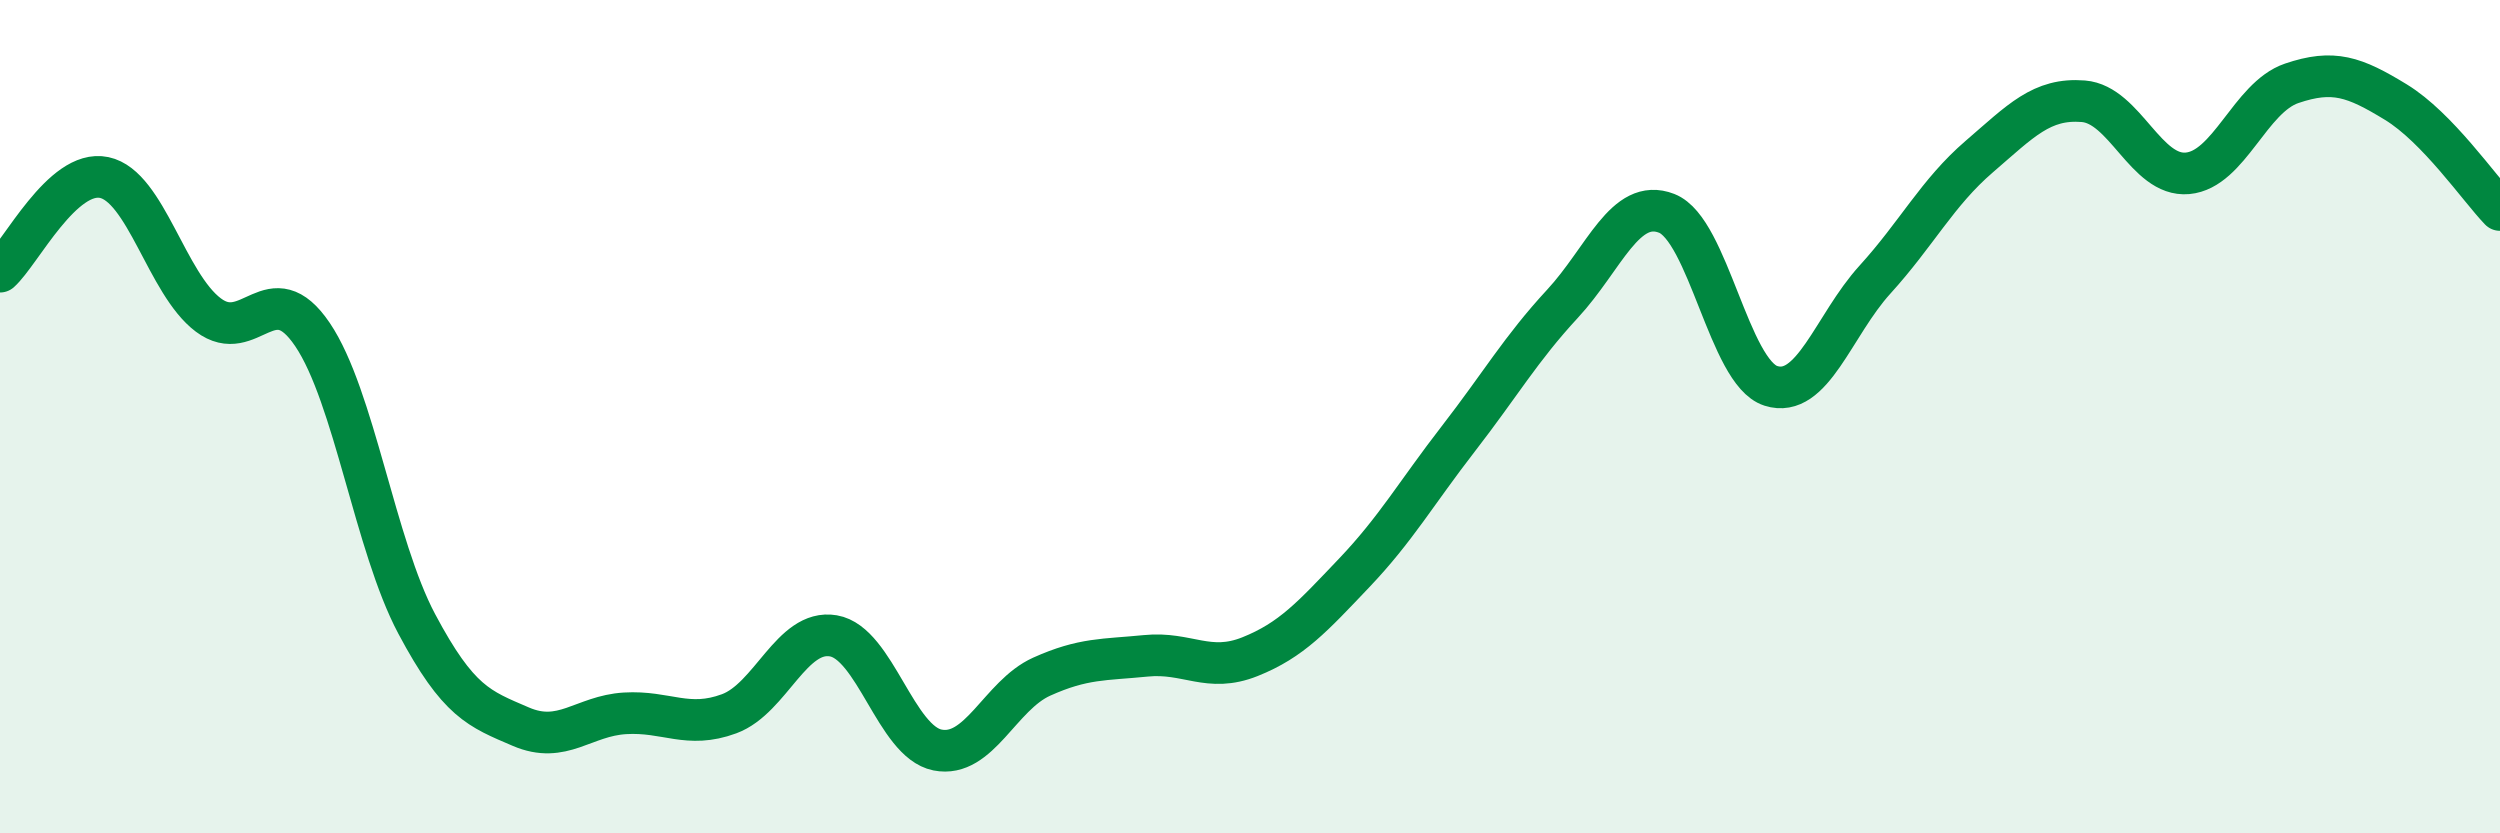 
    <svg width="60" height="20" viewBox="0 0 60 20" xmlns="http://www.w3.org/2000/svg">
      <path
        d="M 0,6.52 C 0.5,6.07 1.5,4.05 2.5,4.26 C 3.5,4.47 4,6.81 5,7.56 C 6,8.31 6.5,6.55 7.5,8.03 C 8.5,9.51 9,13.09 10,14.97 C 11,16.85 11.5,17.01 12.5,17.44 C 13.5,17.87 14,17.18 15,17.12 C 16,17.06 16.5,17.5 17.5,17.13 C 18.5,16.76 19,15.09 20,15.26 C 21,15.43 21.5,17.8 22.5,18 C 23.5,18.2 24,16.69 25,16.24 C 26,15.79 26.5,15.84 27.5,15.74 C 28.5,15.64 29,16.16 30,15.76 C 31,15.36 31.5,14.8 32.5,13.75 C 33.5,12.7 34,11.82 35,10.53 C 36,9.24 36.5,8.37 37.5,7.29 C 38.5,6.21 39,4.73 40,5.12 C 41,5.51 41.5,8.94 42.5,9.26 C 43.5,9.58 44,7.81 45,6.71 C 46,5.61 46.5,4.62 47.5,3.76 C 48.5,2.9 49,2.35 50,2.43 C 51,2.51 51.5,4.25 52.5,4.16 C 53.5,4.07 54,2.34 55,2 C 56,1.66 56.5,1.84 57.5,2.45 C 58.5,3.06 59.5,4.52 60,5.04L60 20L0 20Z"
        fill="#008740"
        opacity="0.1"
        stroke-linecap="round"
        stroke-linejoin="round"
      />
      <path
        d="M 0,6.52 C 0.5,6.07 1.5,4.05 2.5,4.26 C 3.5,4.47 4,6.81 5,7.56 C 6,8.31 6.5,6.55 7.5,8.03 C 8.5,9.51 9,13.09 10,14.97 C 11,16.85 11.5,17.01 12.5,17.44 C 13.5,17.87 14,17.18 15,17.12 C 16,17.06 16.5,17.5 17.5,17.13 C 18.5,16.76 19,15.09 20,15.26 C 21,15.43 21.5,17.8 22.5,18 C 23.5,18.2 24,16.69 25,16.24 C 26,15.79 26.5,15.84 27.5,15.74 C 28.5,15.64 29,16.16 30,15.76 C 31,15.36 31.5,14.8 32.5,13.75 C 33.5,12.7 34,11.82 35,10.53 C 36,9.24 36.5,8.37 37.5,7.29 C 38.5,6.21 39,4.73 40,5.12 C 41,5.51 41.5,8.94 42.5,9.26 C 43.5,9.58 44,7.81 45,6.71 C 46,5.61 46.5,4.62 47.5,3.76 C 48.5,2.9 49,2.35 50,2.43 C 51,2.51 51.5,4.25 52.5,4.16 C 53.5,4.07 54,2.34 55,2 C 56,1.66 56.5,1.84 57.5,2.45 C 58.5,3.06 59.5,4.52 60,5.04"
        stroke="#008740"
        stroke-width="1"
        fill="none"
        stroke-linecap="round"
        stroke-linejoin="round"
      />
    </svg>
  